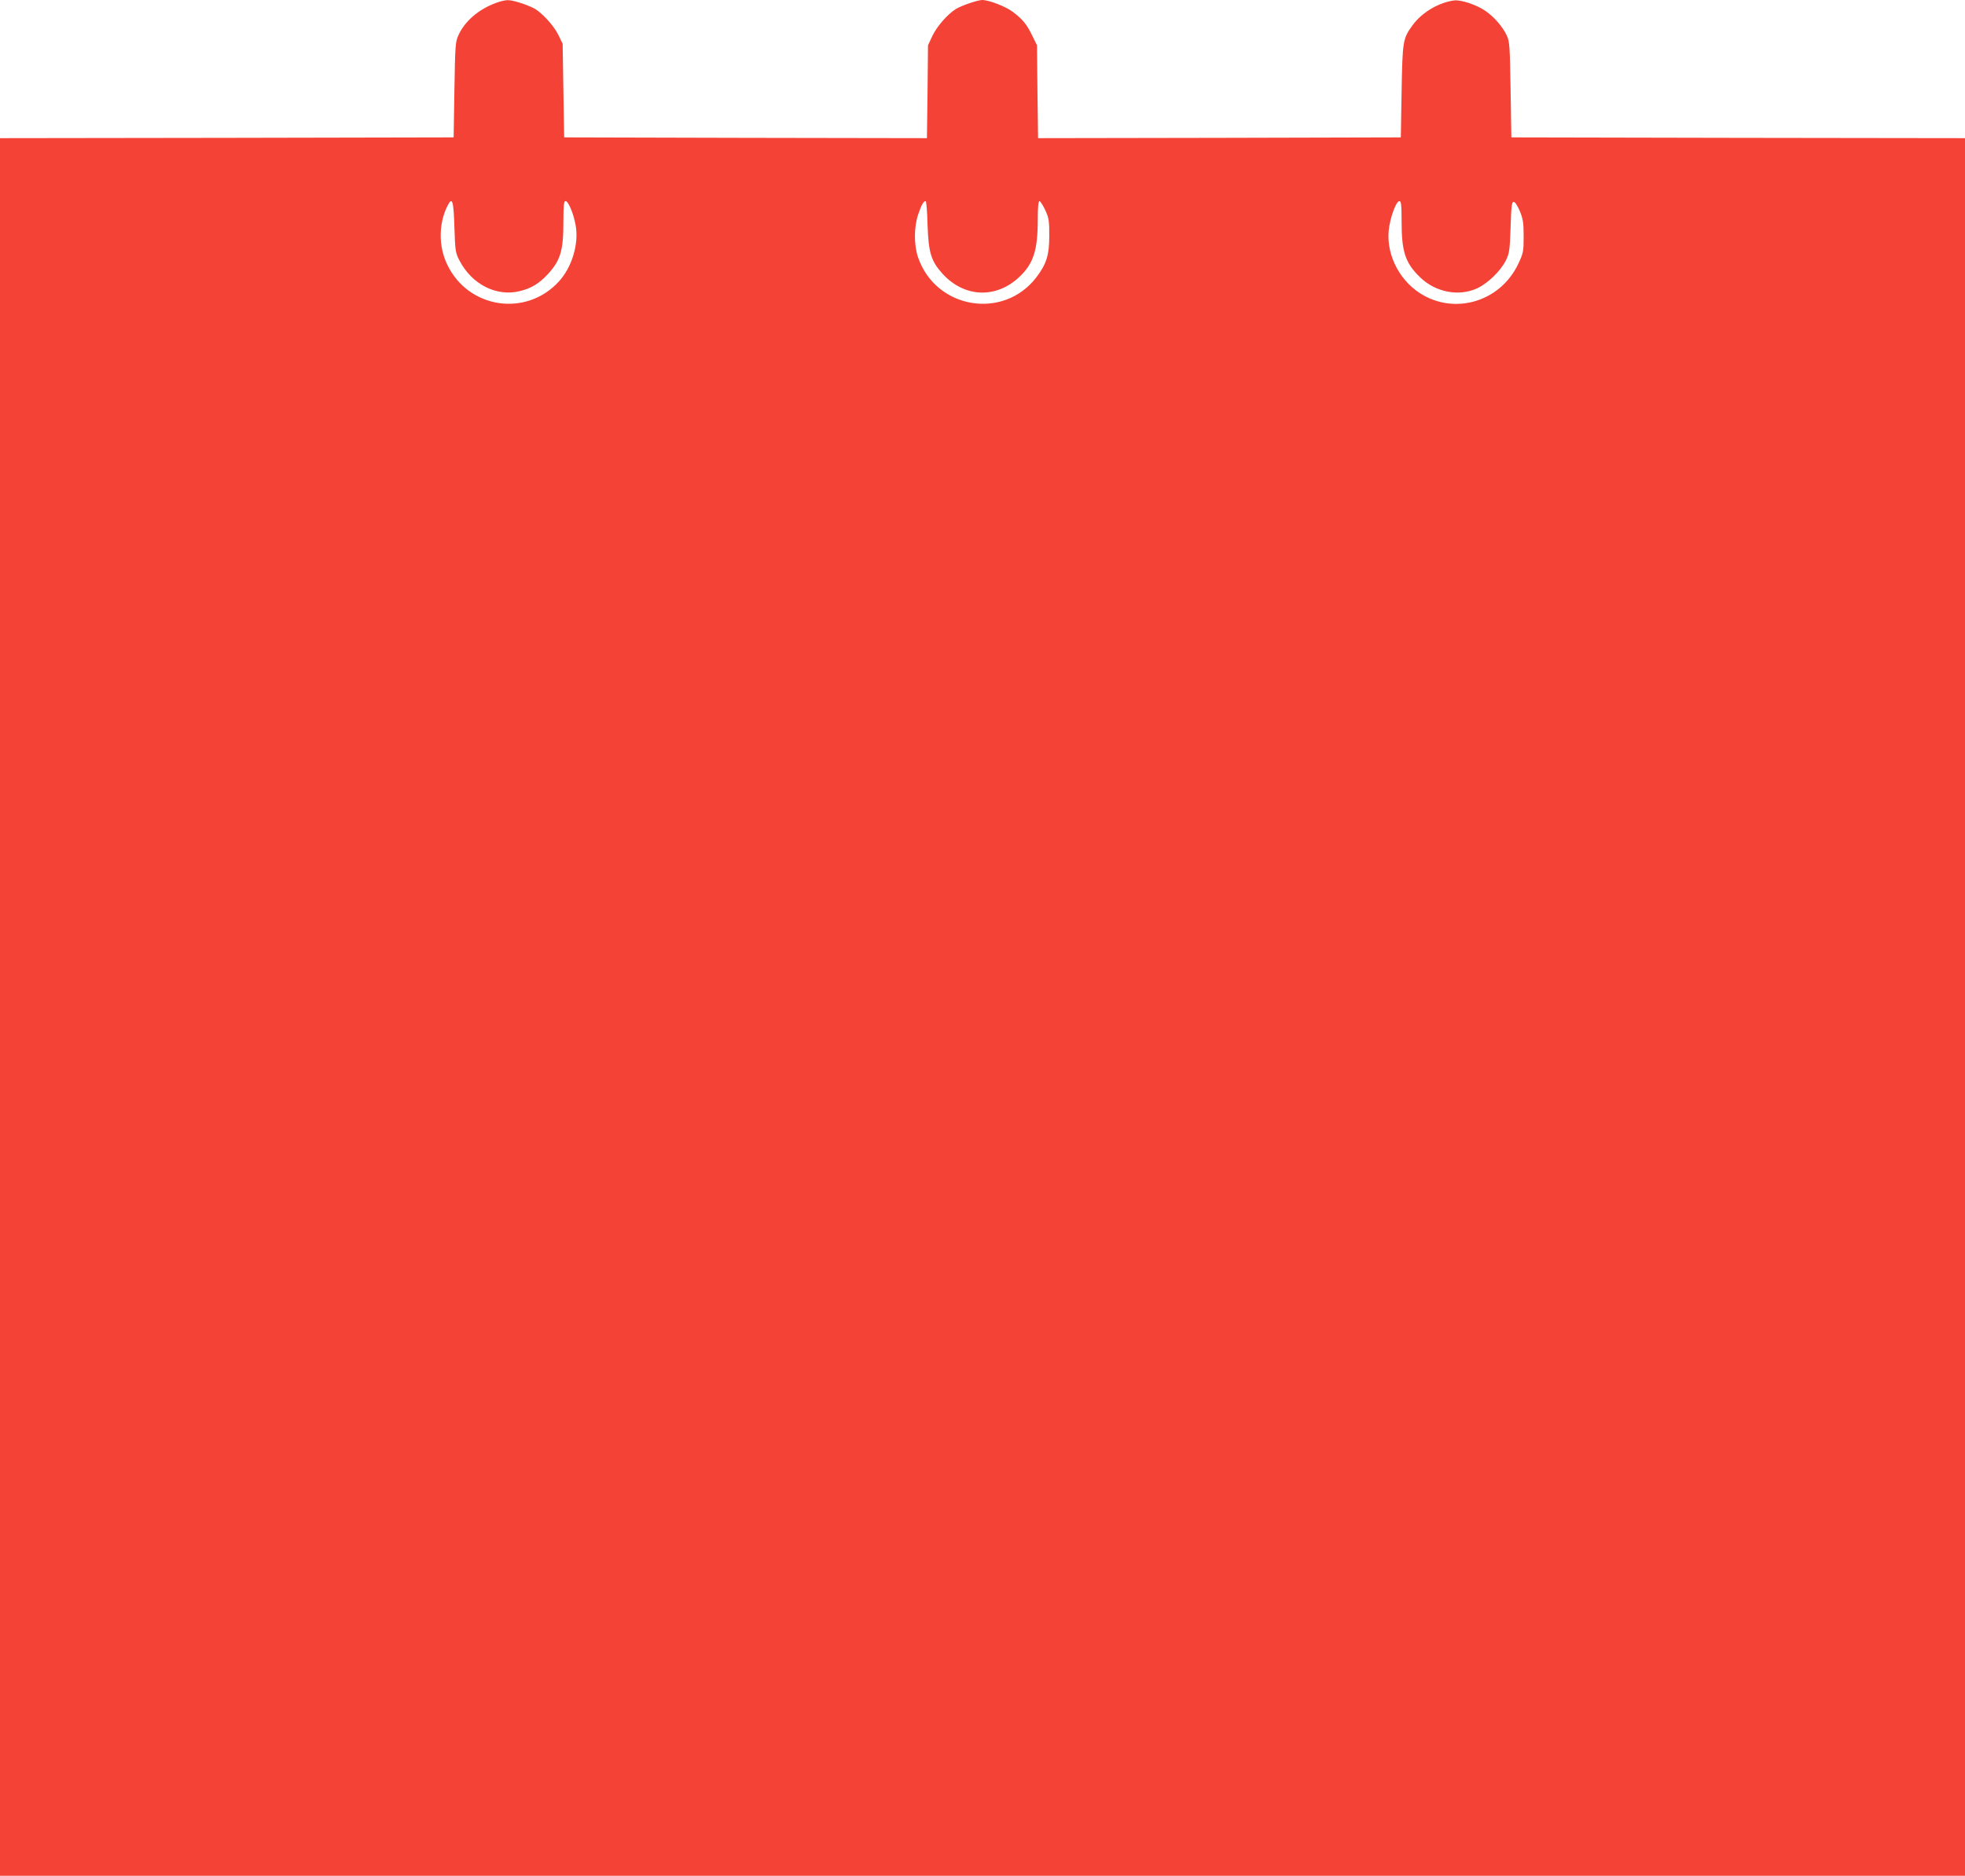 <?xml version="1.0" standalone="no"?>
<!DOCTYPE svg PUBLIC "-//W3C//DTD SVG 20010904//EN"
 "http://www.w3.org/TR/2001/REC-SVG-20010904/DTD/svg10.dtd">
<svg version="1.0" xmlns="http://www.w3.org/2000/svg"
 width="1280pt" height="1222pt" viewBox="0 0 1280 1222"
 preserveAspectRatio="xMidYMid meet">
<g transform="translate(0,1222) scale(0.1,-0.1)"
fill="#f44336" stroke="none">
<path d="M3228 12200 c-112 -42 -200 -118 -241 -208 -21 -44 -22 -66 -27 -357
l-5 -310 -1477 -3 -1478 -2 0 -5660 0 -5660 6400 0 6400 0 0 5660 0 5660
-1477 2 -1478 3 -5 310 c-5 290 -6 313 -26 356 -26 55 -82 120 -138 158 -59
41 -161 74 -205 68 -102 -14 -211 -80 -270 -162 -63 -87 -65 -101 -71 -430
l-5 -300 -1182 -3 -1181 -2 -4 302 -3 303 -32 65 c-36 73 -60 103 -126 153
-46 35 -156 77 -199 77 -32 -1 -134 -36 -172 -59 -55 -35 -124 -114 -153 -176
l-28 -60 -3 -303 -4 -302 -1181 2 -1182 3 -5 305 -5 305 -28 58 c-31 62 -109
147 -159 173 -53 27 -140 54 -172 53 -17 0 -52 -9 -78 -19z m-268 -1461 c5
-155 7 -167 34 -218 81 -155 243 -236 394 -197 73 18 122 48 178 107 85 92
104 154 104 346 0 106 3 133 14 133 18 0 52 -80 66 -159 21 -119 -23 -268
-107 -362 -213 -237 -593 -181 -730 108 -58 120 -56 271 4 386 29 57 38 28 43
-144z m3082 19 c6 -185 23 -239 99 -323 141 -153 346 -162 497 -21 94 88 122
174 122 378 0 76 4 118 11 118 5 0 22 -26 37 -57 24 -52 27 -69 27 -168 0
-126 -18 -184 -83 -270 -214 -282 -656 -209 -772 129 -27 80 -27 196 1 279 21
62 35 87 49 87 4 0 10 -69 12 -152z m3088 19 c0 -198 24 -270 121 -364 102
-98 252 -126 372 -71 70 33 154 115 187 183 22 45 25 67 30 215 4 137 8 165
20 165 9 0 25 -25 40 -60 21 -51 25 -76 25 -165 0 -100 -2 -109 -36 -181 -117
-245 -414 -333 -638 -190 -147 94 -230 275 -201 438 14 81 47 163 66 163 11 0
14 -27 14 -133z"/>
</g>
</svg>
